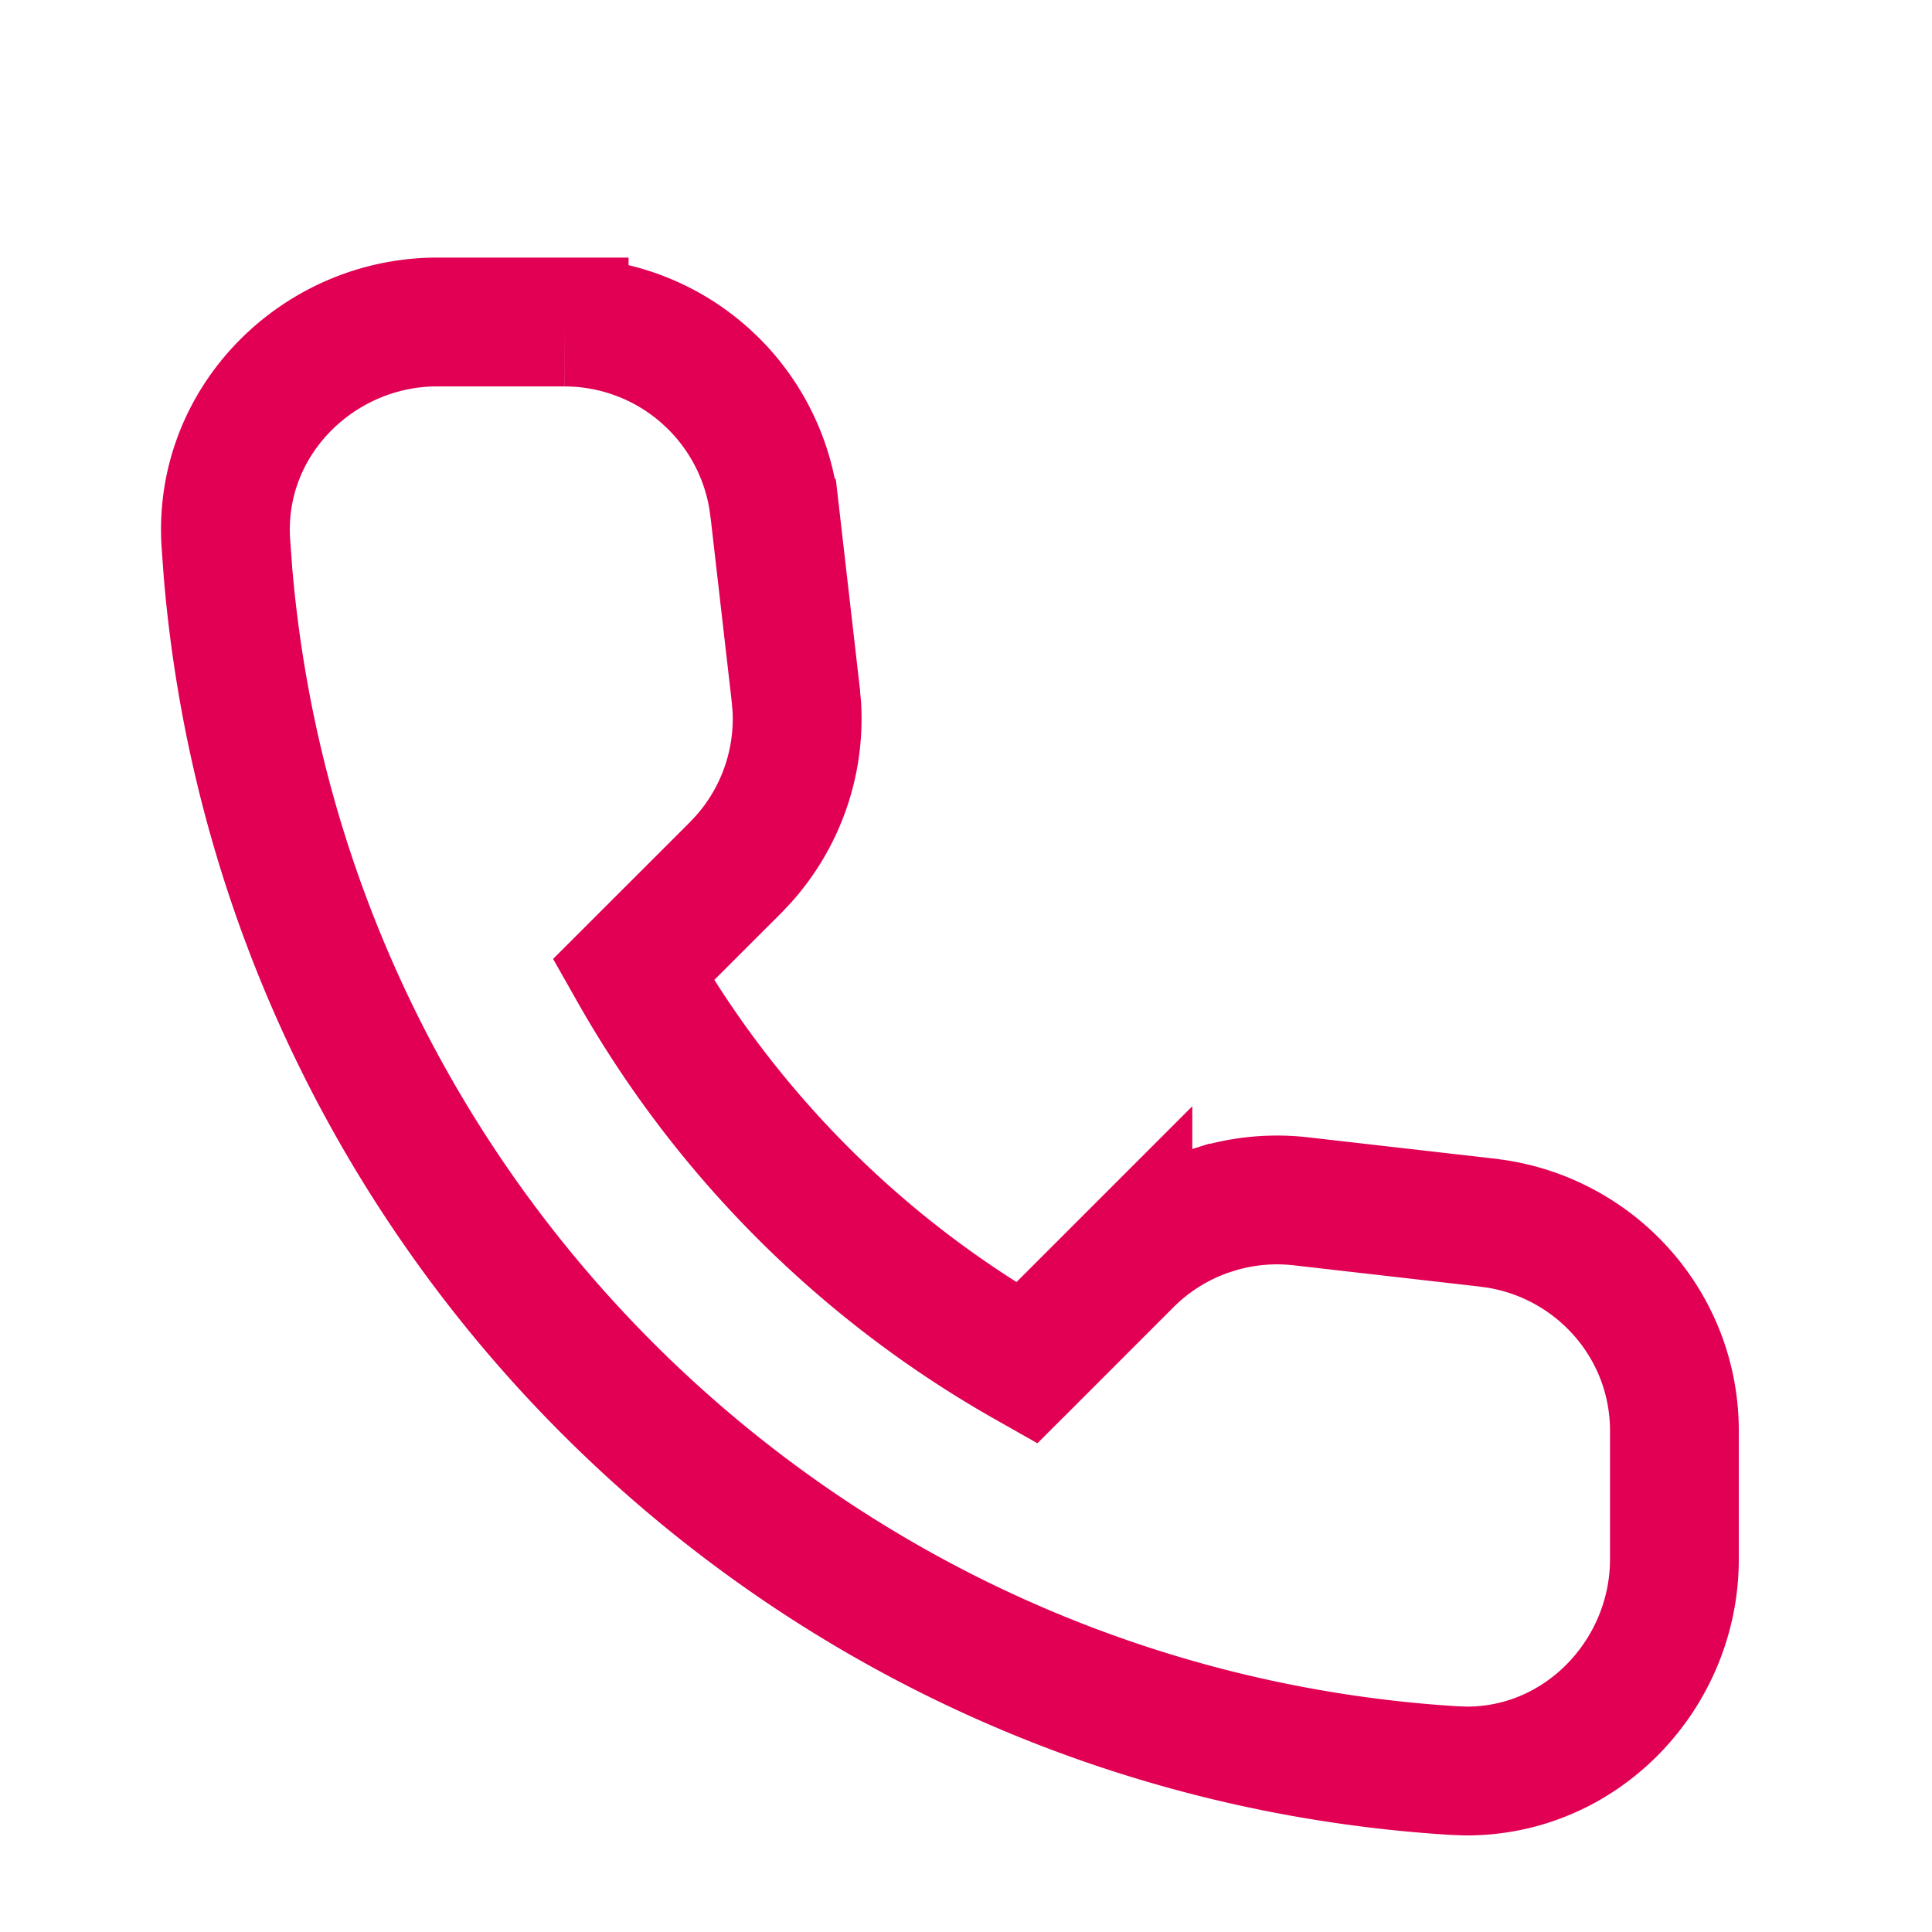 <svg width="60" height="60" viewBox="0 0 60 60" fill="none" xmlns="http://www.w3.org/2000/svg"><mask id="mask0_225_27419" style="mask-type:alpha" maskUnits="userSpaceOnUse" x="0" y="0" width="60" height="60"><path fill="#D9D9D9" d="M0 0h60v60H0z"/></mask><g mask="url(#mask0_225_27419)"><path d="M17.521 10v.001a6.563 6.563 0 014.37 1.658l.221.206a6.564 6.564 0 011.897 3.646l.04.299.002.002.66 5.75v.002l.034.373a6.54 6.54 0 01-1.65 4.74l-.256.272-3.172 3.17A32.348 32.348 0 0031.88 42.332l3.148-3.148a6.542 6.542 0 012.48-1.555l.353-.111a6.544 6.544 0 012.558-.208h-.001l5.792.662.009.002.306.043c3.139.521 5.497 3.227 5.475 6.461v3.949c0 3.542-2.857 6.6-6.494 6.573l-.355-.013C24.997 53.735 8.798 37.856 7.083 17.807l-.07-.958C6.777 13.045 9.916 10 13.573 10h3.948z" stroke="#E10054" stroke-width="4"/></g></svg>